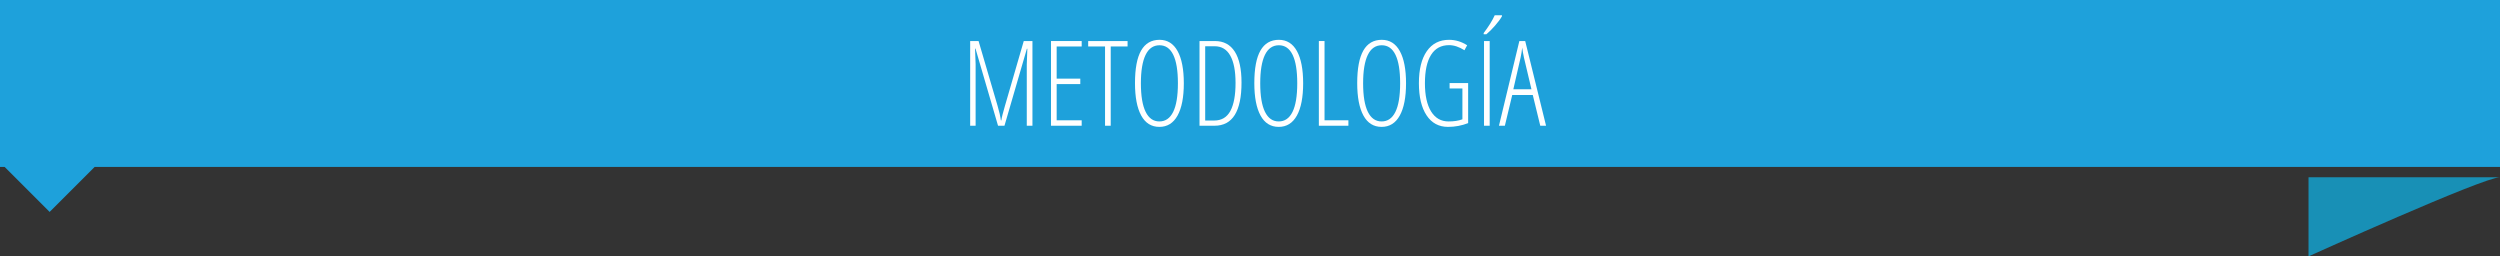 <?xml version="1.0" encoding="utf-8"?>
<!-- Generator: Adobe Illustrator 15.0.0, SVG Export Plug-In . SVG Version: 6.00 Build 0)  -->
<!DOCTYPE svg PUBLIC "-//W3C//DTD SVG 1.1//EN" "http://www.w3.org/Graphics/SVG/1.1/DTD/svg11.dtd">
<svg version="1.1" id="Layer_1" xmlns="http://www.w3.org/2000/svg" xmlns:xlink="http://www.w3.org/1999/xlink" x="0px" y="0px"
	 width="505.727px" height="51.861px" viewBox="0 0 505.727 51.861" enable-background="new 0 0 505.727 51.861"
	 xml:space="preserve">
<rect x="0" y="0" width="505.727" height="51.861" fill="#333333" stroke="none"/>
<path fill="#1890B6" d="M505.727,35.861c-3.402,0-38.734,16-38.734,16v-16H505.727z"/>
<polygon fill="#1EA1DB" points="506.363,0 0,0 0,33.768 0.937,33.768 10.039,42.869 19.14,33.768 506.363,33.768 "/>
<g>
	<path fill="#FFFFFF" d="M201.894,25.434l-4.559-15.598h-0.094c0.078,1.641,0.117,2.68,0.117,3.117v12.48h-1.102V8.302h1.699
		l3.844,13.102c0.344,1.156,0.566,2.141,0.668,2.953h0.094c0.078-0.578,0.32-1.555,0.727-2.93l3.809-13.125h1.758v17.133h-1.148
		V13.048c0-0.484,0.039-1.547,0.117-3.188h-0.094l-4.535,15.574H201.894z"/>
	<path fill="#FFFFFF" d="M218.815,25.434h-6.211V8.302h6.211v1.102h-5.062v6.504h4.781v1.102h-4.781v7.324h5.062V25.434z"/>
	<path fill="#FFFFFF" d="M224.687,25.434h-1.148V9.403h-3.41V8.302h7.969v1.102h-3.41V25.434z"/>
	<path fill="#FFFFFF" d="M239.476,16.844c0,2.836-0.424,5.016-1.271,6.539s-2.072,2.285-3.674,2.285
		c-1.617,0-2.844-0.768-3.68-2.303s-1.254-3.717-1.254-6.545c0-2.953,0.414-5.152,1.242-6.598s2.07-2.168,3.727-2.168
		c1.594,0,2.811,0.76,3.65,2.279S239.476,14.024,239.476,16.844z M230.792,16.844c0,2.547,0.318,4.471,0.955,5.771
		s1.564,1.951,2.783,1.951c1.227,0,2.158-0.645,2.795-1.934s0.955-3.219,0.955-5.789c0-2.539-0.312-4.455-0.938-5.748
		s-1.551-1.939-2.777-1.939c-1.258,0-2.201,0.654-2.83,1.963S230.792,14.337,230.792,16.844z"/>
	<path fill="#FFFFFF" d="M251.147,16.704c0,5.82-1.816,8.73-5.449,8.73h-3.047V8.302h3.117c1.766,0,3.104,0.713,4.014,2.139
		S251.147,13.954,251.147,16.704z M249.94,16.774c0-2.414-0.355-4.254-1.066-5.52s-1.762-1.898-3.152-1.898H243.8V24.38h1.828
		c1.484,0,2.574-0.648,3.27-1.945S249.94,19.251,249.94,16.774z"/>
	<path fill="#FFFFFF" d="M263.616,16.844c0,2.836-0.424,5.016-1.271,6.539s-2.072,2.285-3.674,2.285
		c-1.617,0-2.844-0.768-3.68-2.303s-1.254-3.717-1.254-6.545c0-2.953,0.414-5.152,1.242-6.598s2.07-2.168,3.727-2.168
		c1.594,0,2.811,0.76,3.65,2.279S263.616,14.024,263.616,16.844z M254.933,16.844c0,2.547,0.318,4.471,0.955,5.771
		s1.564,1.951,2.783,1.951c1.227,0,2.158-0.645,2.795-1.934s0.955-3.219,0.955-5.789c0-2.539-0.312-4.455-0.938-5.748
		s-1.551-1.939-2.777-1.939c-1.258,0-2.201,0.654-2.83,1.963S254.933,14.337,254.933,16.844z"/>
	<path fill="#FFFFFF" d="M266.792,25.434V8.302h1.148v16.031h4.828v1.102H266.792z"/>
	<path fill="#FFFFFF" d="M284.429,16.844c0,2.836-0.424,5.016-1.271,6.539s-2.072,2.285-3.674,2.285
		c-1.617,0-2.844-0.768-3.68-2.303s-1.254-3.717-1.254-6.545c0-2.953,0.414-5.152,1.242-6.598s2.07-2.168,3.727-2.168
		c1.594,0,2.811,0.76,3.65,2.279S284.429,14.024,284.429,16.844z M275.745,16.844c0,2.547,0.318,4.471,0.955,5.771
		s1.564,1.951,2.783,1.951c1.227,0,2.158-0.645,2.795-1.934s0.955-3.219,0.955-5.789c0-2.539-0.312-4.455-0.938-5.748
		s-1.551-1.939-2.777-1.939c-1.258,0-2.201,0.654-2.83,1.963S275.745,14.337,275.745,16.844z"/>
	<path fill="#FFFFFF" d="M293.241,16.798h3.75v8.109c-1.305,0.508-2.66,0.762-4.066,0.762c-1.867,0-3.316-0.781-4.348-2.344
		s-1.547-3.73-1.547-6.504c0-2.781,0.533-4.938,1.6-6.469s2.564-2.297,4.494-2.297c1.297,0,2.52,0.367,3.668,1.102l-0.551,1.008
		c-1.078-0.688-2.117-1.031-3.117-1.031c-1.602,0-2.814,0.658-3.639,1.975s-1.236,3.229-1.236,5.736
		c0,2.453,0.416,4.354,1.248,5.701s2.01,2.021,3.533,2.021c1.094,0,2.027-0.145,2.801-0.434v-6.234h-2.59V16.798z"/>
	<path fill="#FFFFFF" d="M300.132,6.93V6.684c0.992-1.297,1.738-2.496,2.238-3.598h1.465v0.199
		c-0.305,0.547-0.768,1.176-1.389,1.887s-1.209,1.297-1.764,1.758H300.132z M300.202,25.434V8.302h1.148v17.133H300.202z"/>
	<path fill="#FFFFFF" d="M311.581,25.434l-1.512-6.211h-4.16l-1.488,6.211h-1.195l4.125-17.133h1.184l4.219,17.133H311.581z
		 M309.8,18.063l-1.512-6.387c-0.156-0.719-0.277-1.398-0.363-2.039c-0.07,0.68-0.18,1.359-0.328,2.039l-1.465,6.387H309.8z"/>
</g>
</svg>
